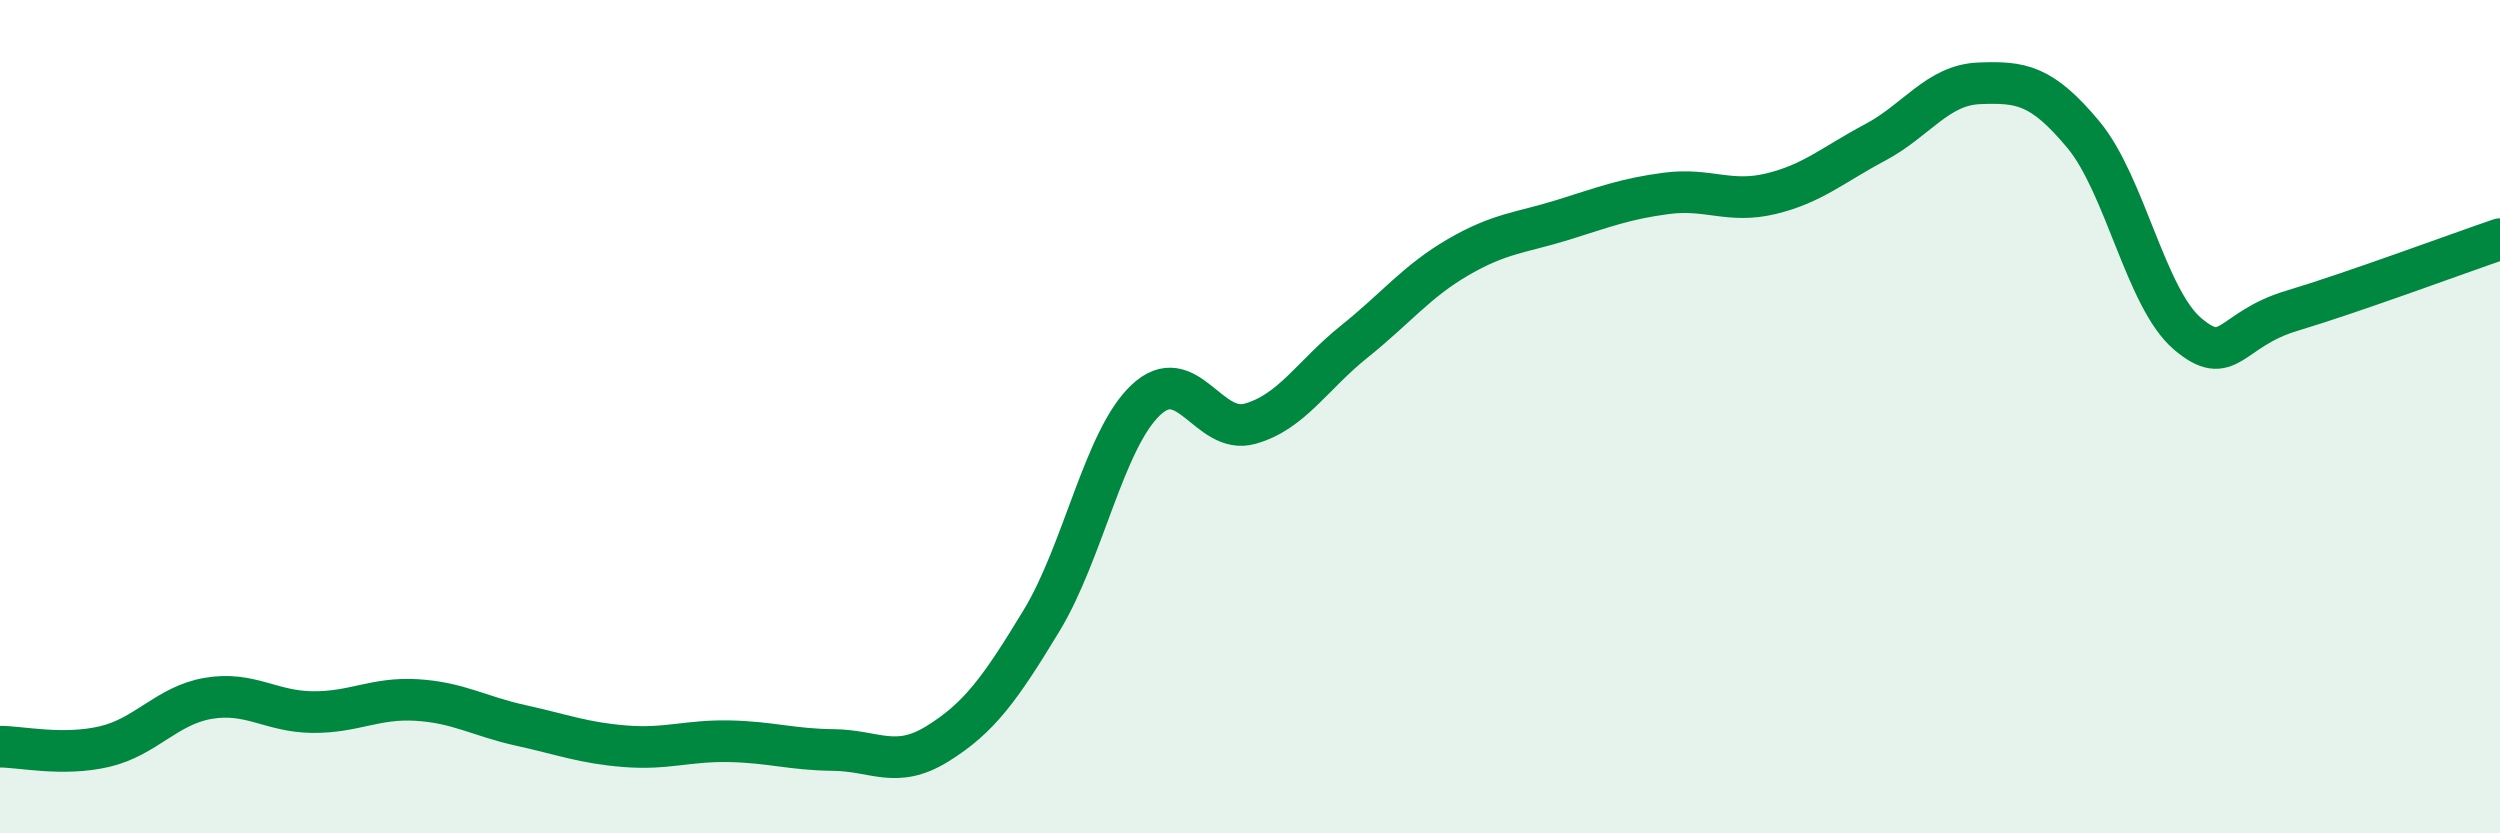 
    <svg width="60" height="20" viewBox="0 0 60 20" xmlns="http://www.w3.org/2000/svg">
      <path
        d="M 0,17.92 C 0.5,17.92 1.5,18.15 2.5,17.92 C 3.5,17.69 4,16.93 5,16.76 C 6,16.59 6.5,17.08 7.5,17.09 C 8.5,17.1 9,16.74 10,16.8 C 11,16.86 11.5,17.19 12.5,17.41 C 13.5,17.63 14,17.83 15,17.91 C 16,17.99 16.5,17.77 17.5,17.79 C 18.5,17.81 19,17.99 20,18 C 21,18.01 21.5,18.47 22.5,17.85 C 23.5,17.23 24,16.54 25,14.89 C 26,13.24 26.5,10.54 27.5,9.6 C 28.5,8.66 29,10.45 30,10.17 C 31,9.89 31.5,9 32.5,8.2 C 33.5,7.4 34,6.75 35,6.17 C 36,5.59 36.5,5.59 37.5,5.28 C 38.5,4.97 39,4.77 40,4.64 C 41,4.51 41.5,4.89 42.5,4.65 C 43.5,4.41 44,3.95 45,3.42 C 46,2.89 46.5,2.04 47.5,2 C 48.5,1.96 49,2.03 50,3.23 C 51,4.43 51.5,7.16 52.5,8.01 C 53.5,8.86 53.5,7.91 55,7.46 C 56.5,7.01 59,6.08 60,5.74L60 20L0 20Z"
        fill="#008740"
        opacity="0.1"
        stroke-linecap="round"
        stroke-linejoin="round"
      />
      <path
        d="M 0,17.92 C 0.5,17.92 1.5,18.15 2.5,17.92 C 3.5,17.69 4,16.93 5,16.76 C 6,16.59 6.5,17.08 7.5,17.09 C 8.5,17.1 9,16.74 10,16.8 C 11,16.86 11.5,17.19 12.5,17.41 C 13.5,17.63 14,17.83 15,17.91 C 16,17.99 16.5,17.77 17.5,17.79 C 18.5,17.81 19,17.99 20,18 C 21,18.01 21.5,18.47 22.5,17.85 C 23.5,17.23 24,16.54 25,14.89 C 26,13.24 26.5,10.54 27.5,9.6 C 28.5,8.66 29,10.45 30,10.17 C 31,9.89 31.5,9 32.5,8.2 C 33.5,7.4 34,6.75 35,6.17 C 36,5.59 36.5,5.59 37.5,5.28 C 38.5,4.97 39,4.77 40,4.64 C 41,4.51 41.5,4.89 42.5,4.65 C 43.5,4.41 44,3.95 45,3.42 C 46,2.89 46.5,2.04 47.5,2 C 48.5,1.96 49,2.03 50,3.23 C 51,4.43 51.5,7.16 52.5,8.01 C 53.5,8.86 53.5,7.91 55,7.46 C 56.5,7.01 59,6.08 60,5.74"
        stroke="#008740"
        stroke-width="1"
        fill="none"
        stroke-linecap="round"
        stroke-linejoin="round"
      />
    </svg>
  